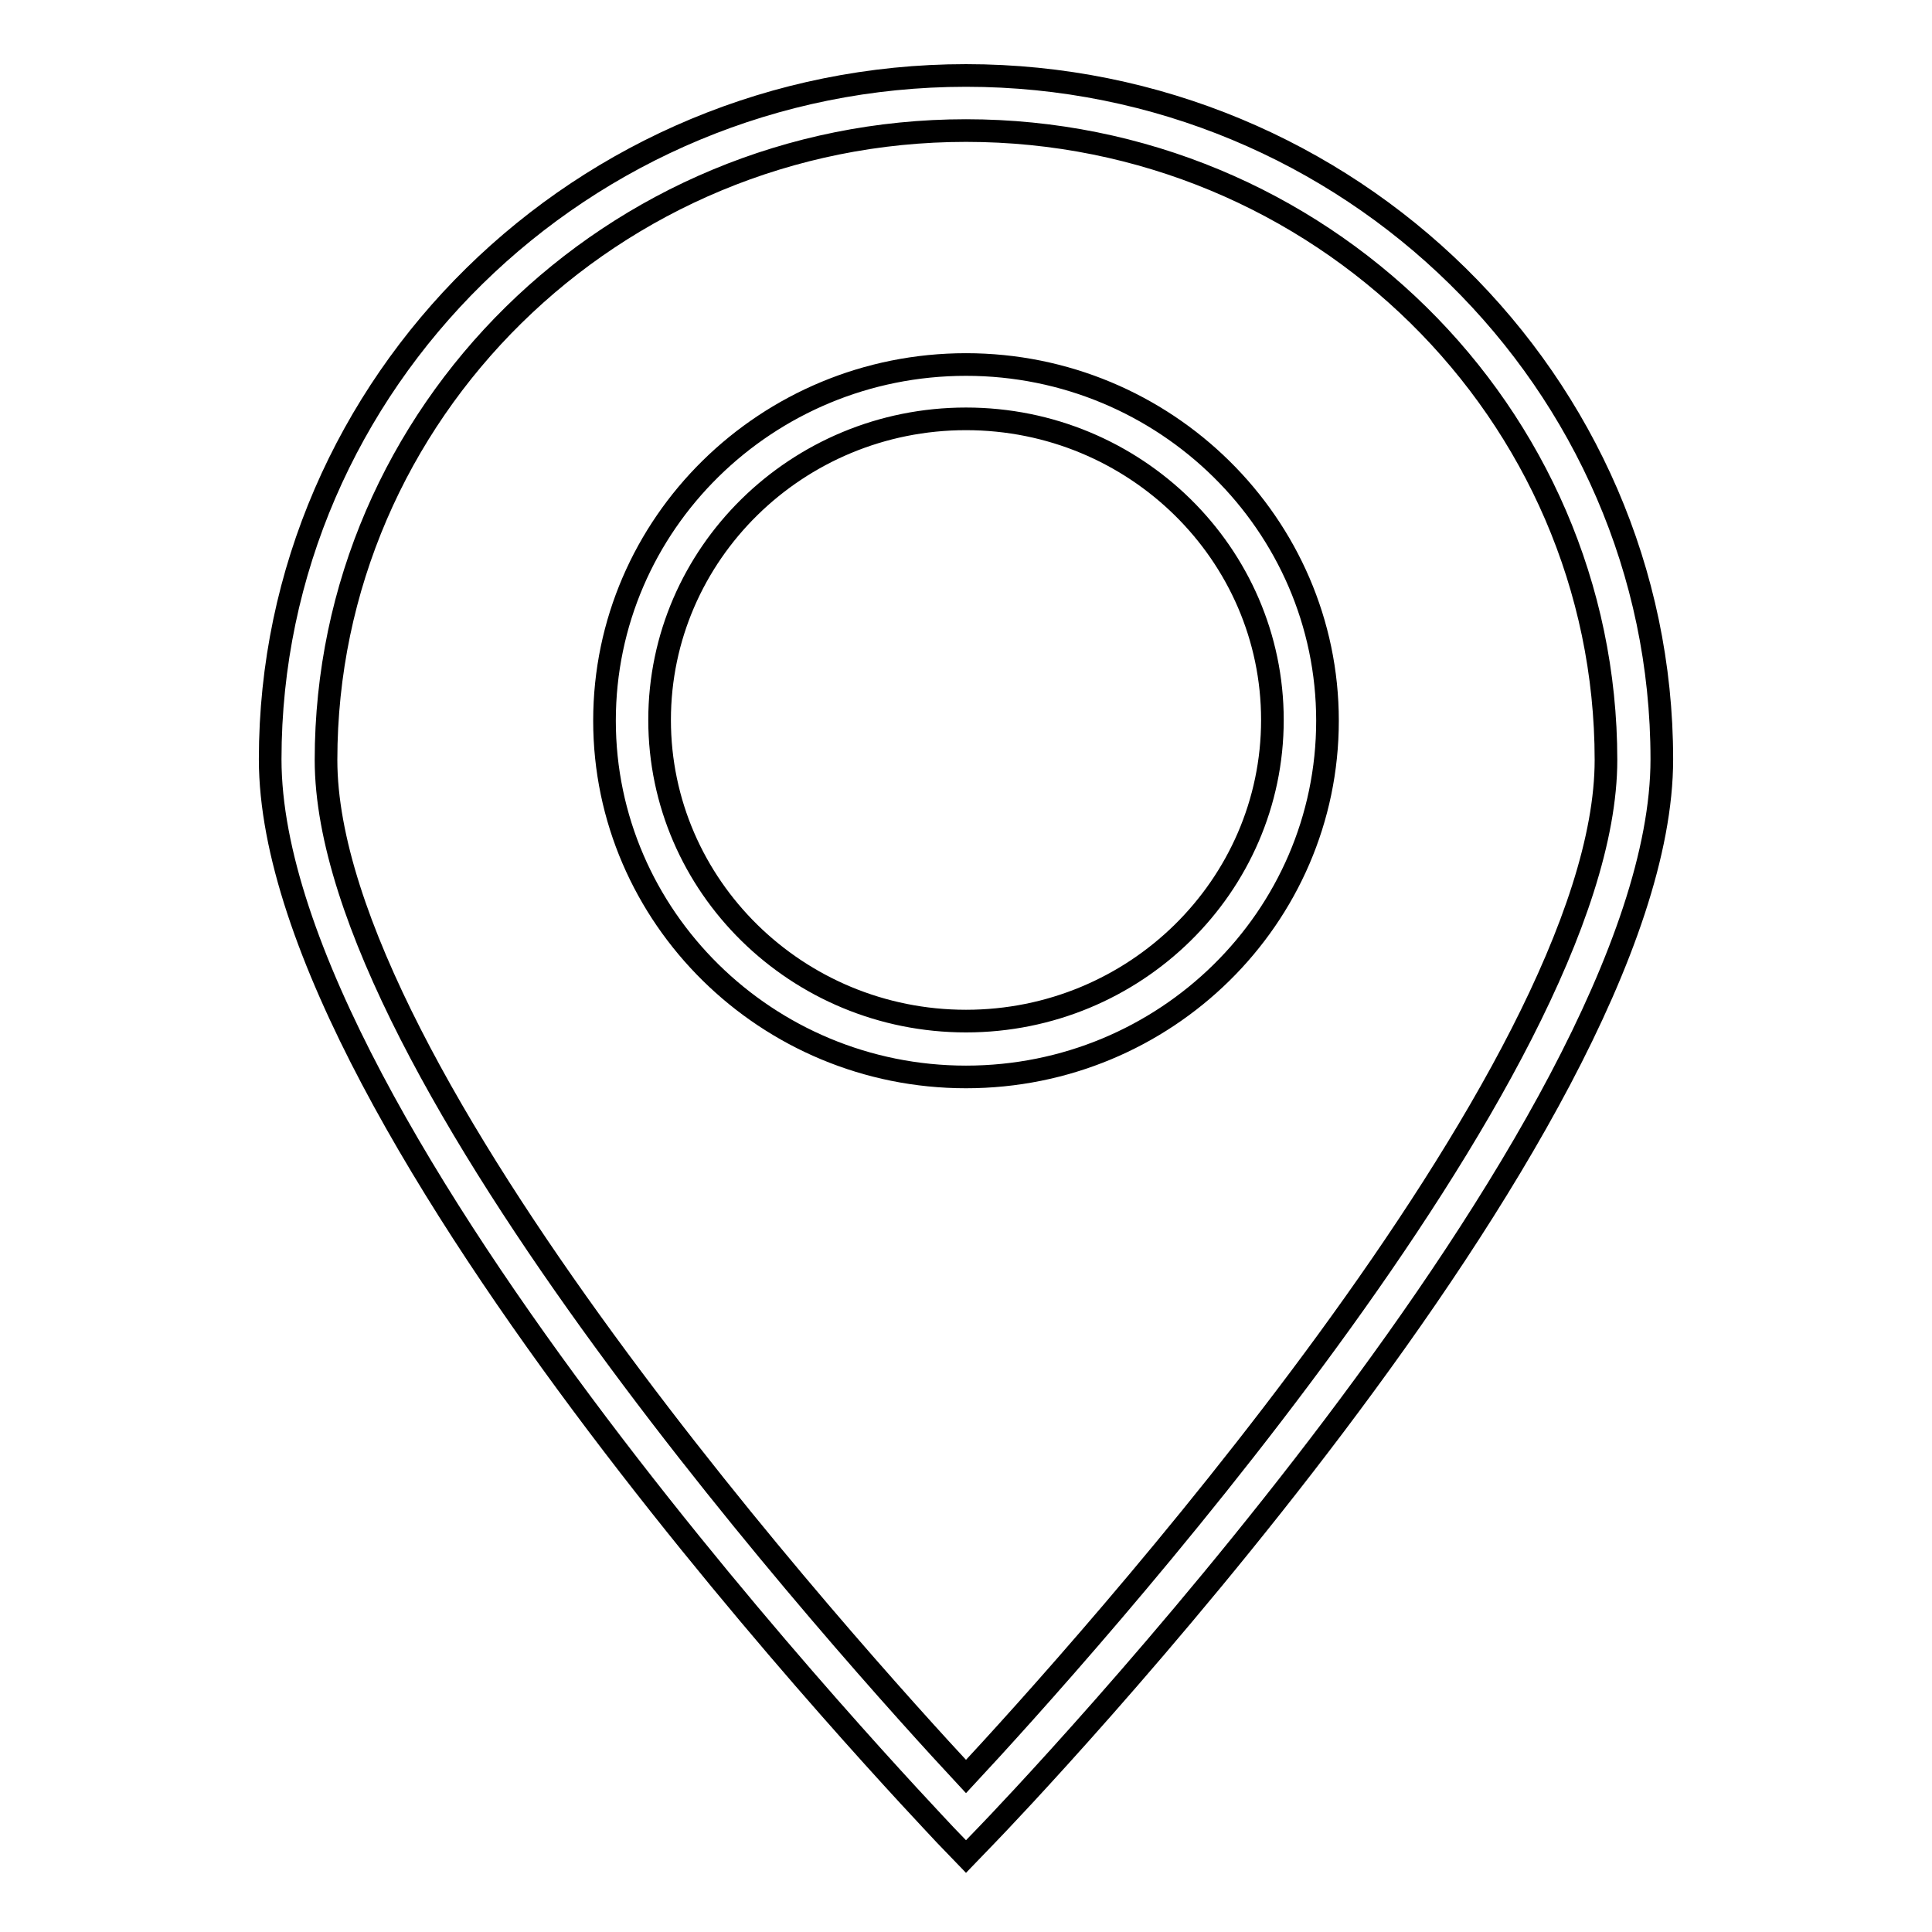 <?xml version="1.0" encoding="utf-8"?>
<!-- Svg Vector Icons : http://www.onlinewebfonts.com/icon -->
<!DOCTYPE svg PUBLIC "-//W3C//DTD SVG 1.1//EN" "http://www.w3.org/Graphics/SVG/1.1/DTD/svg11.dtd">
<svg version="1.1" xmlns="http://www.w3.org/2000/svg" xmlns:xlink="http://www.w3.org/1999/xlink" x="0px" y="0px" viewBox="0 0 256 256" enable-background="new 0 0 256 256" xml:space="preserve">
<g><g><path stroke-width="3" fill-opacity="0" stroke="#000000"  d="M128,10c-50.8,0-92.2,40.7-92.2,90.6c0,48.9,85.9,138.7,89.5,142.6l2.7,2.8l2.7-2.8c3.7-3.8,89.5-93.6,89.5-142.6C220.2,50.7,178.8,10,128,10z M128,235.4c-14.7-15.8-84.8-93.3-84.8-134.7c0-46,38-83.4,84.8-83.4c46.8,0,84.8,37.4,84.8,83.4C212.8,142.1,142.7,219.6,128,235.4z"/><path stroke-width="3" fill-opacity="0" stroke="#000000"  d="M128,48.3c-26.4,0-47.9,21.1-47.9,47.2c0,26,21.5,47.2,47.9,47.2s47.9-21.1,47.9-47.2C175.9,69.5,154.4,48.3,128,48.3z M128,135.3c-22.4,0-40.6-17.9-40.6-39.9c0-22,18.2-39.9,40.6-39.9c22.4,0,40.6,17.9,40.6,39.9C168.6,117.4,150.4,135.3,128,135.3z"/></g></g>
</svg>